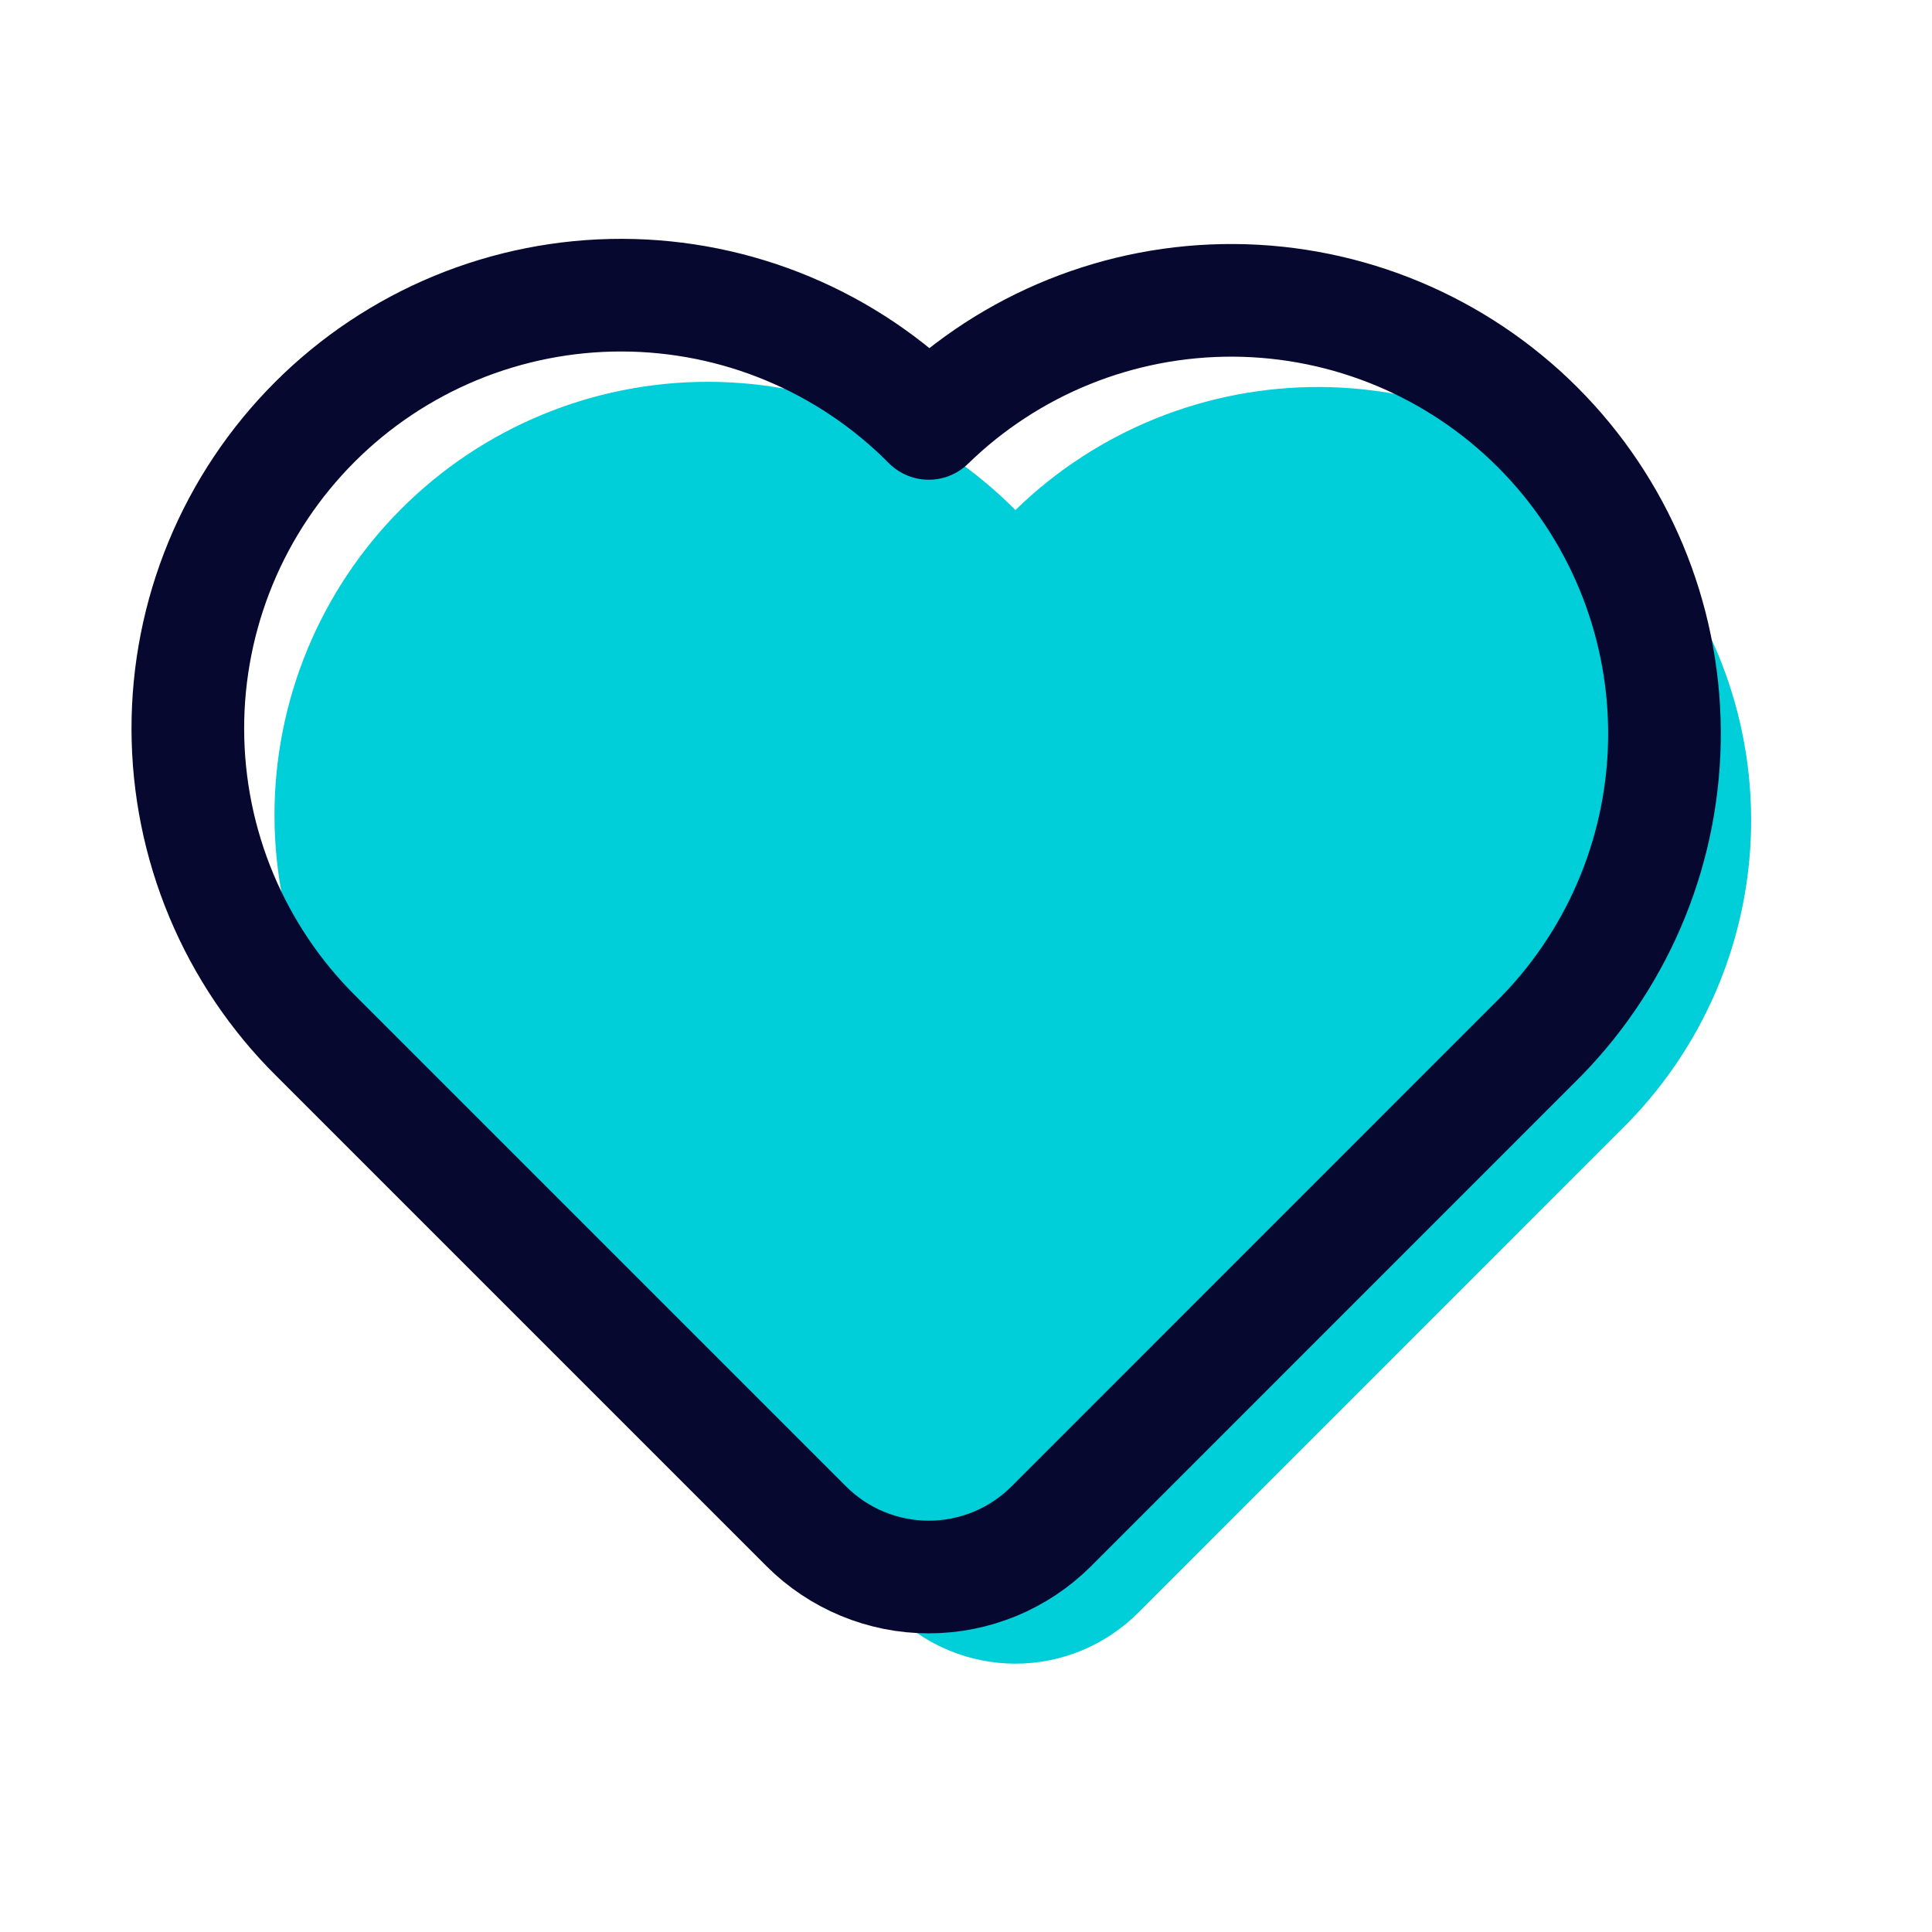 <svg width="72" height="72" viewBox="0 0 72 72" fill="none" xmlns="http://www.w3.org/2000/svg">
<path d="M60.675 41.839L42.408 60.109C41.197 61.32 39.555 62 37.842 62C36.13 62 34.487 61.32 33.276 60.109L15.009 41.842C13.498 40.345 12.299 38.565 11.479 36.603C10.659 34.641 10.234 32.537 10.229 30.41C10.225 28.284 10.64 26.178 11.452 24.213C12.263 22.247 13.455 20.462 14.959 18.958C16.462 17.455 18.248 16.263 20.213 15.451C22.178 14.64 24.284 14.225 26.411 14.229C28.537 14.234 30.641 14.659 32.603 15.479C34.565 16.299 36.345 17.498 37.842 19.008C40.883 16.044 44.969 14.396 49.215 14.423C53.462 14.449 57.527 16.148 60.53 19.151C63.533 22.153 65.232 26.218 65.26 30.465C65.287 34.711 63.64 38.798 60.675 41.839Z" fill="#00CED9"/>
<path d="M57.446 38.609L39.179 56.88C37.968 58.091 36.325 58.771 34.612 58.771C32.9 58.771 31.258 58.091 30.047 56.88L11.779 38.612C10.269 37.116 9.07 35.335 8.249 33.373C7.429 31.412 7.005 29.307 7 27.181C6.995 25.055 7.411 22.949 8.222 20.983C9.034 19.018 10.226 17.233 11.729 15.729C13.232 14.226 15.018 13.034 16.983 12.222C18.949 11.411 21.055 10.995 23.181 11C25.307 11.005 27.412 11.429 29.373 12.249C31.335 13.069 33.116 14.269 34.612 15.779C37.653 12.814 41.739 11.167 45.986 11.193C50.232 11.22 54.297 12.919 57.301 15.921C60.304 18.924 62.003 22.989 62.03 27.235C62.057 31.482 60.41 35.568 57.446 38.609Z" stroke="#07082F" stroke-width="4.198" stroke-linecap="round" stroke-linejoin="round"/>
</svg>
